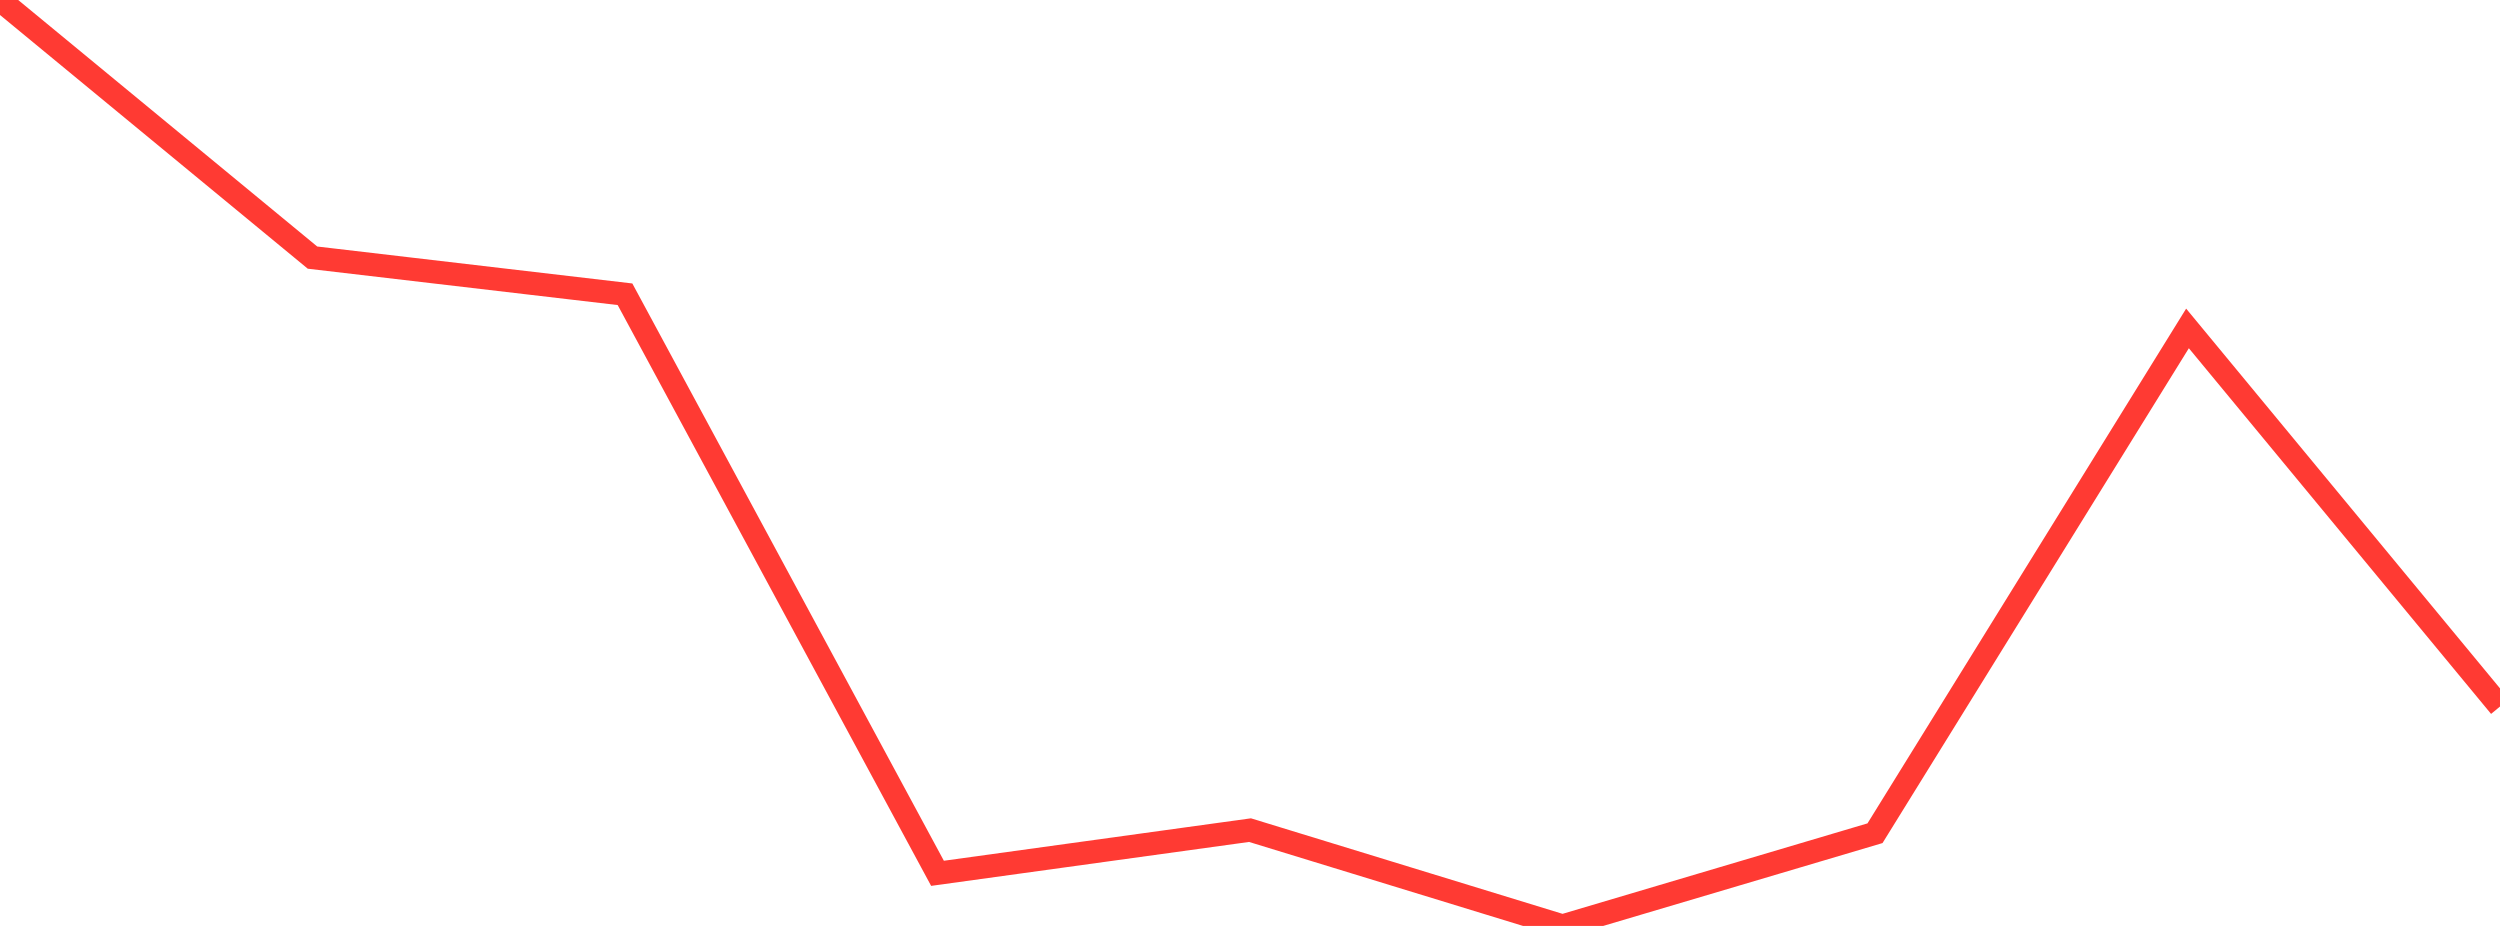 <?xml version="1.0" standalone="no"?>
<!DOCTYPE svg PUBLIC "-//W3C//DTD SVG 1.1//EN" "http://www.w3.org/Graphics/SVG/1.1/DTD/svg11.dtd">

<svg width="135" height="50" viewBox="0 0 135 50" preserveAspectRatio="none" 
  xmlns="http://www.w3.org/2000/svg"
  xmlns:xlink="http://www.w3.org/1999/xlink">


<polyline points="0.0, 0.0 16.875, 13.911 33.75, 15.89 50.625, 47.159 67.5, 44.827 84.375, 50.0 101.25, 44.994 118.125, 17.735 135.0, 38.153" fill="none" stroke="#ff3a33" stroke-width="1.25"/>

</svg>